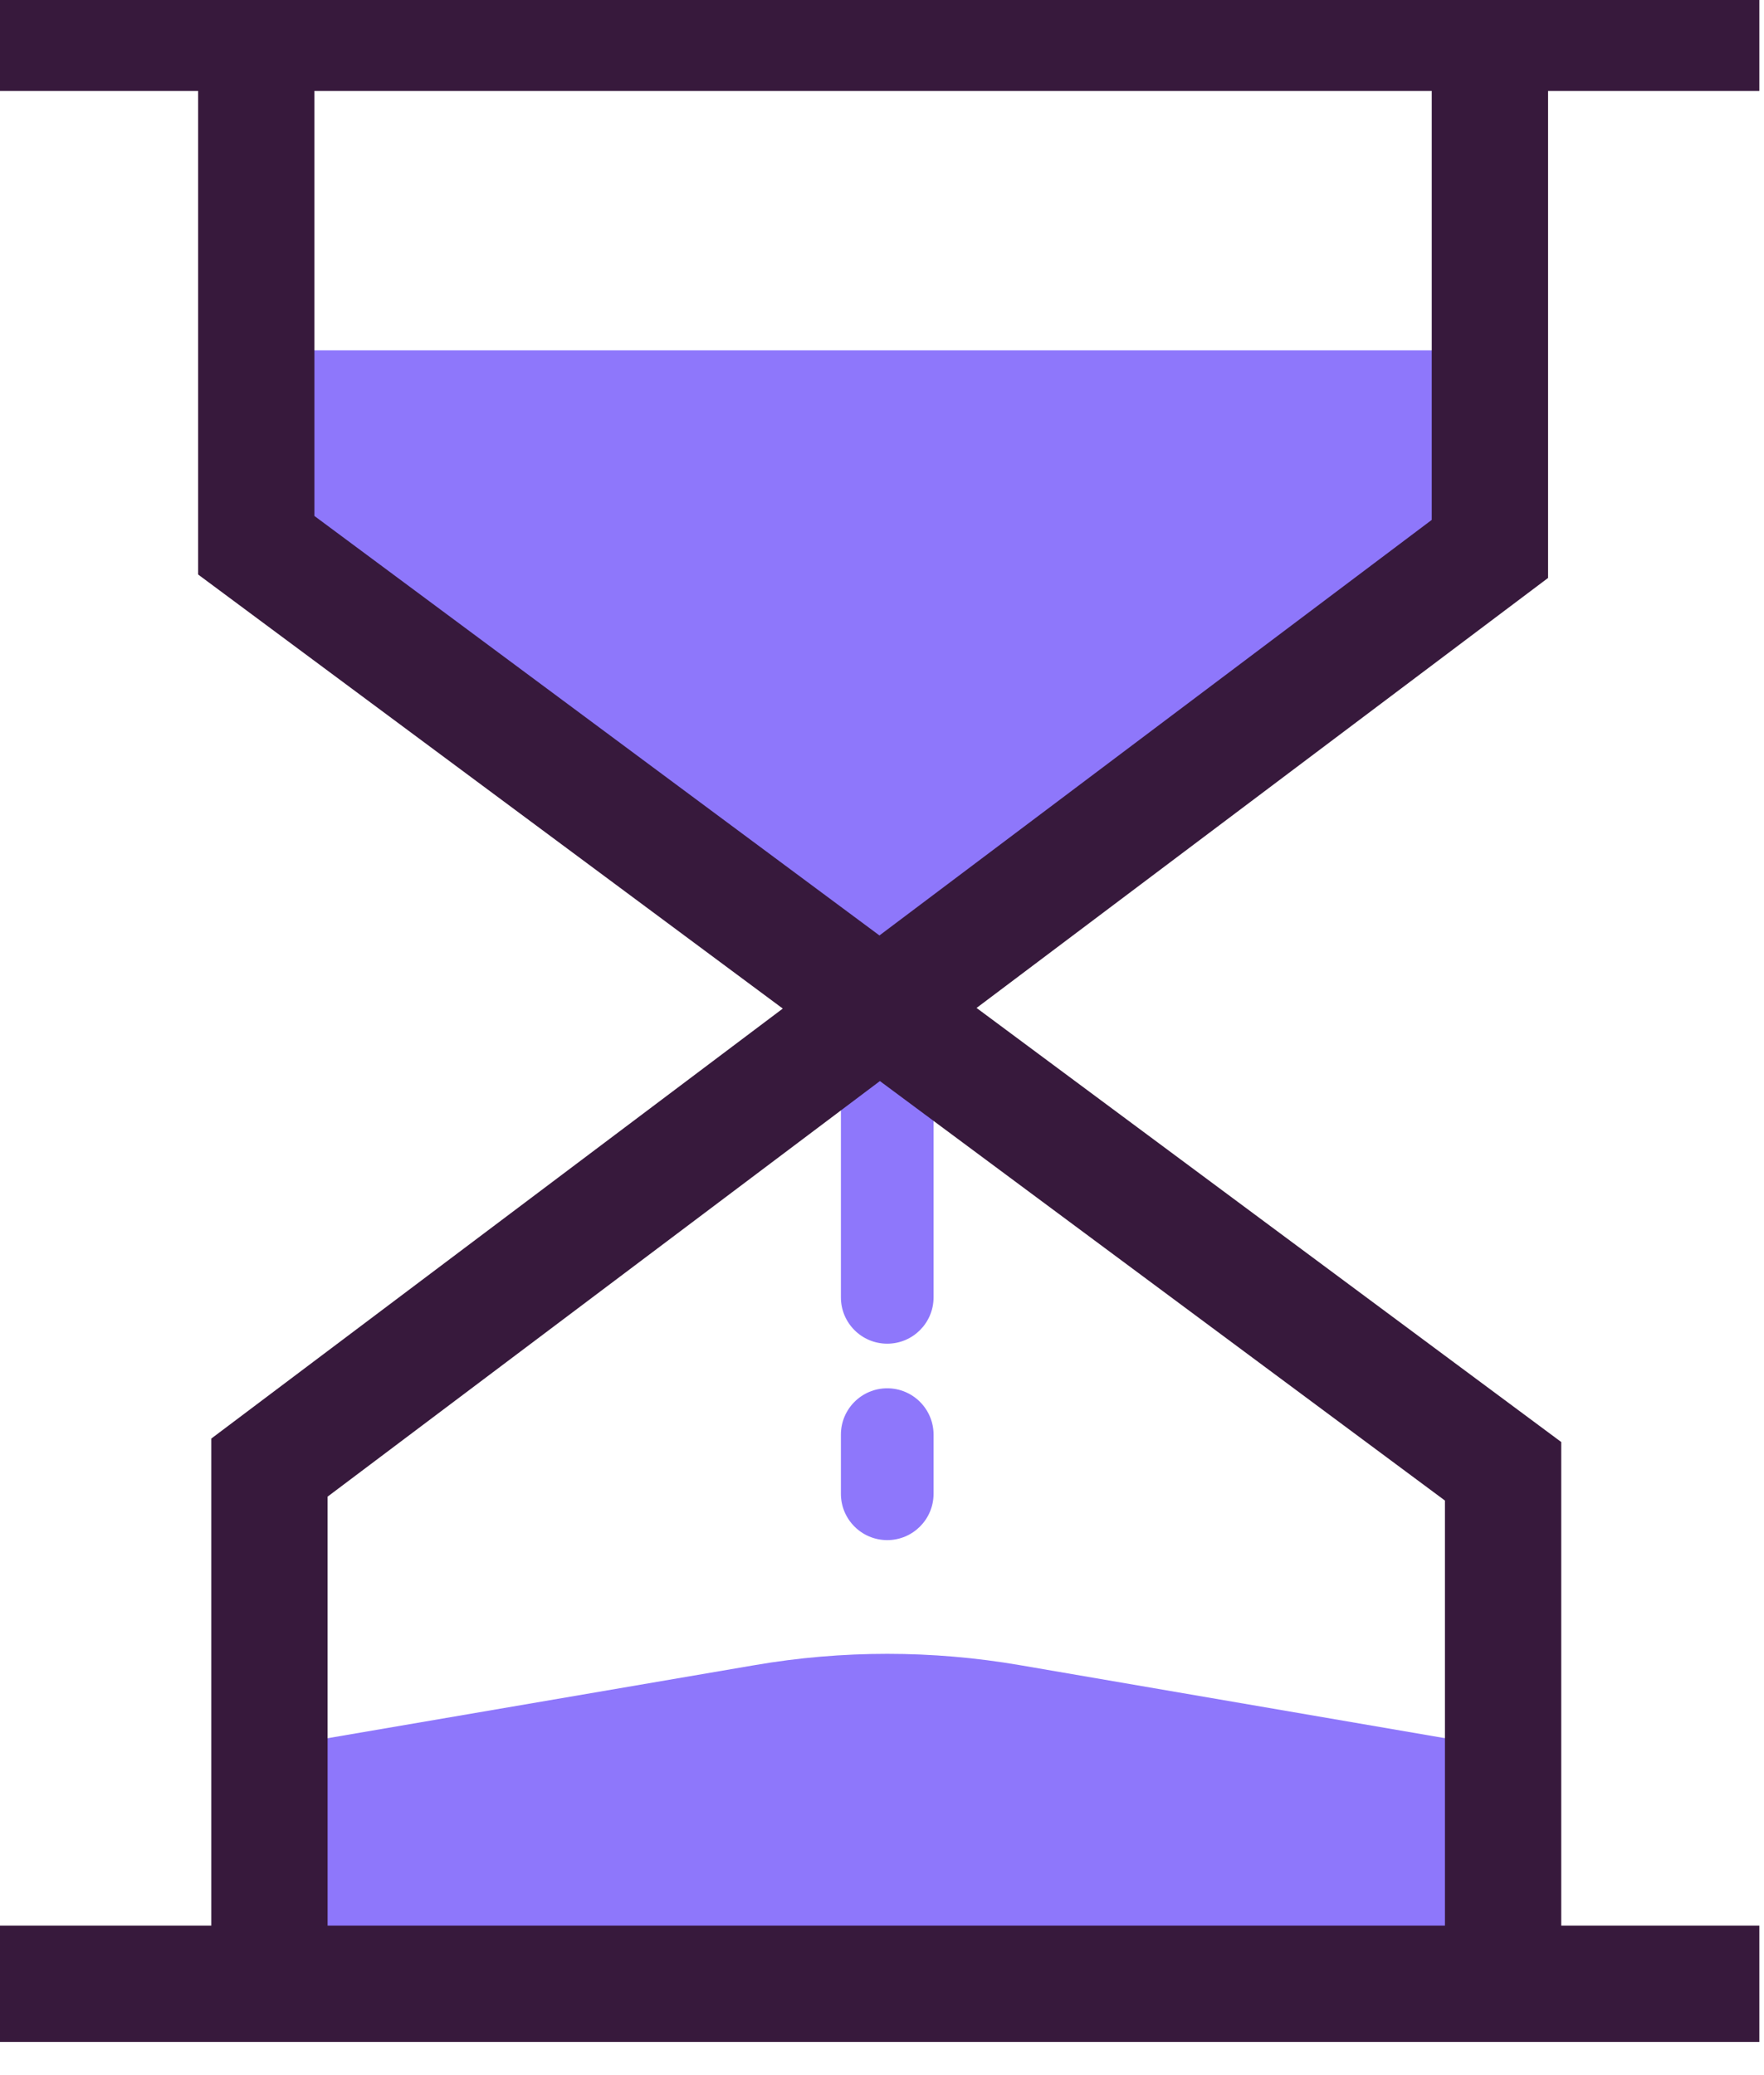 <?xml version="1.0" encoding="UTF-8"?>
<svg id="Layer_1" data-name="Layer 1" xmlns="http://www.w3.org/2000/svg" width="91" height="107" xmlns:xlink="http://www.w3.org/1999/xlink" viewBox="0 0 91 107">
  <defs>
    <clipPath id="clippath">
      <rect width="91" height="107" style="fill: none;"/>
    </clipPath>
  </defs>
  <g style="clip-path: url(#clippath);">
    <g>
      <path d="m45.38,52L13.9,26.85v-8.78h62.96v8.78l-31.48,25.15Z" style="fill: #8e77fb;"/>
      <path d="m0,1.69h90.76" style="fill: none; stroke: #37193c; stroke-width: 6px;"/>
      <path d="m13.22,1.69v26.43l32.16,23.87,31.48-23.68V1.69" style="fill: none; stroke: #37193c; stroke-width: 6px;"/>
      <path d="m48.16,56.04c0-1.32-1.07-2.39-2.39-2.39s-2.39,1.07-2.39,2.39v10.87c0,1.32,1.07,2.39,2.39,2.39s2.39-1.07,2.39-2.39v-10.87Z" style="fill: #8e77fb;"/>
      <path d="m48.16,73.99c0-1.32-1.07-2.39-2.39-2.39s-2.39,1.07-2.39,2.39v3.05c0,1.32,1.07,2.39,2.39,2.39s2.39-1.07,2.39-2.39v-3.05Z" style="fill: #8e77fb;"/>
      <path d="m77.54,102.31H13.9v-12.15l25.02-4.28c4.53-.78,9.17-.78,13.7,0l24.92,4.28v12.15Z" style="fill: #8e77fb;"/>
      <path d="m77.54,102.31v-26.43l-32.16-23.87-31.48,23.68v26.63" style="fill: none; stroke: #37193c; stroke-width: 6px;"/>
      <path d="m90.76,102.31H0" style="fill: none; stroke: #37193c; stroke-width: 6px;"/>
    </g>
  </g>
</svg>